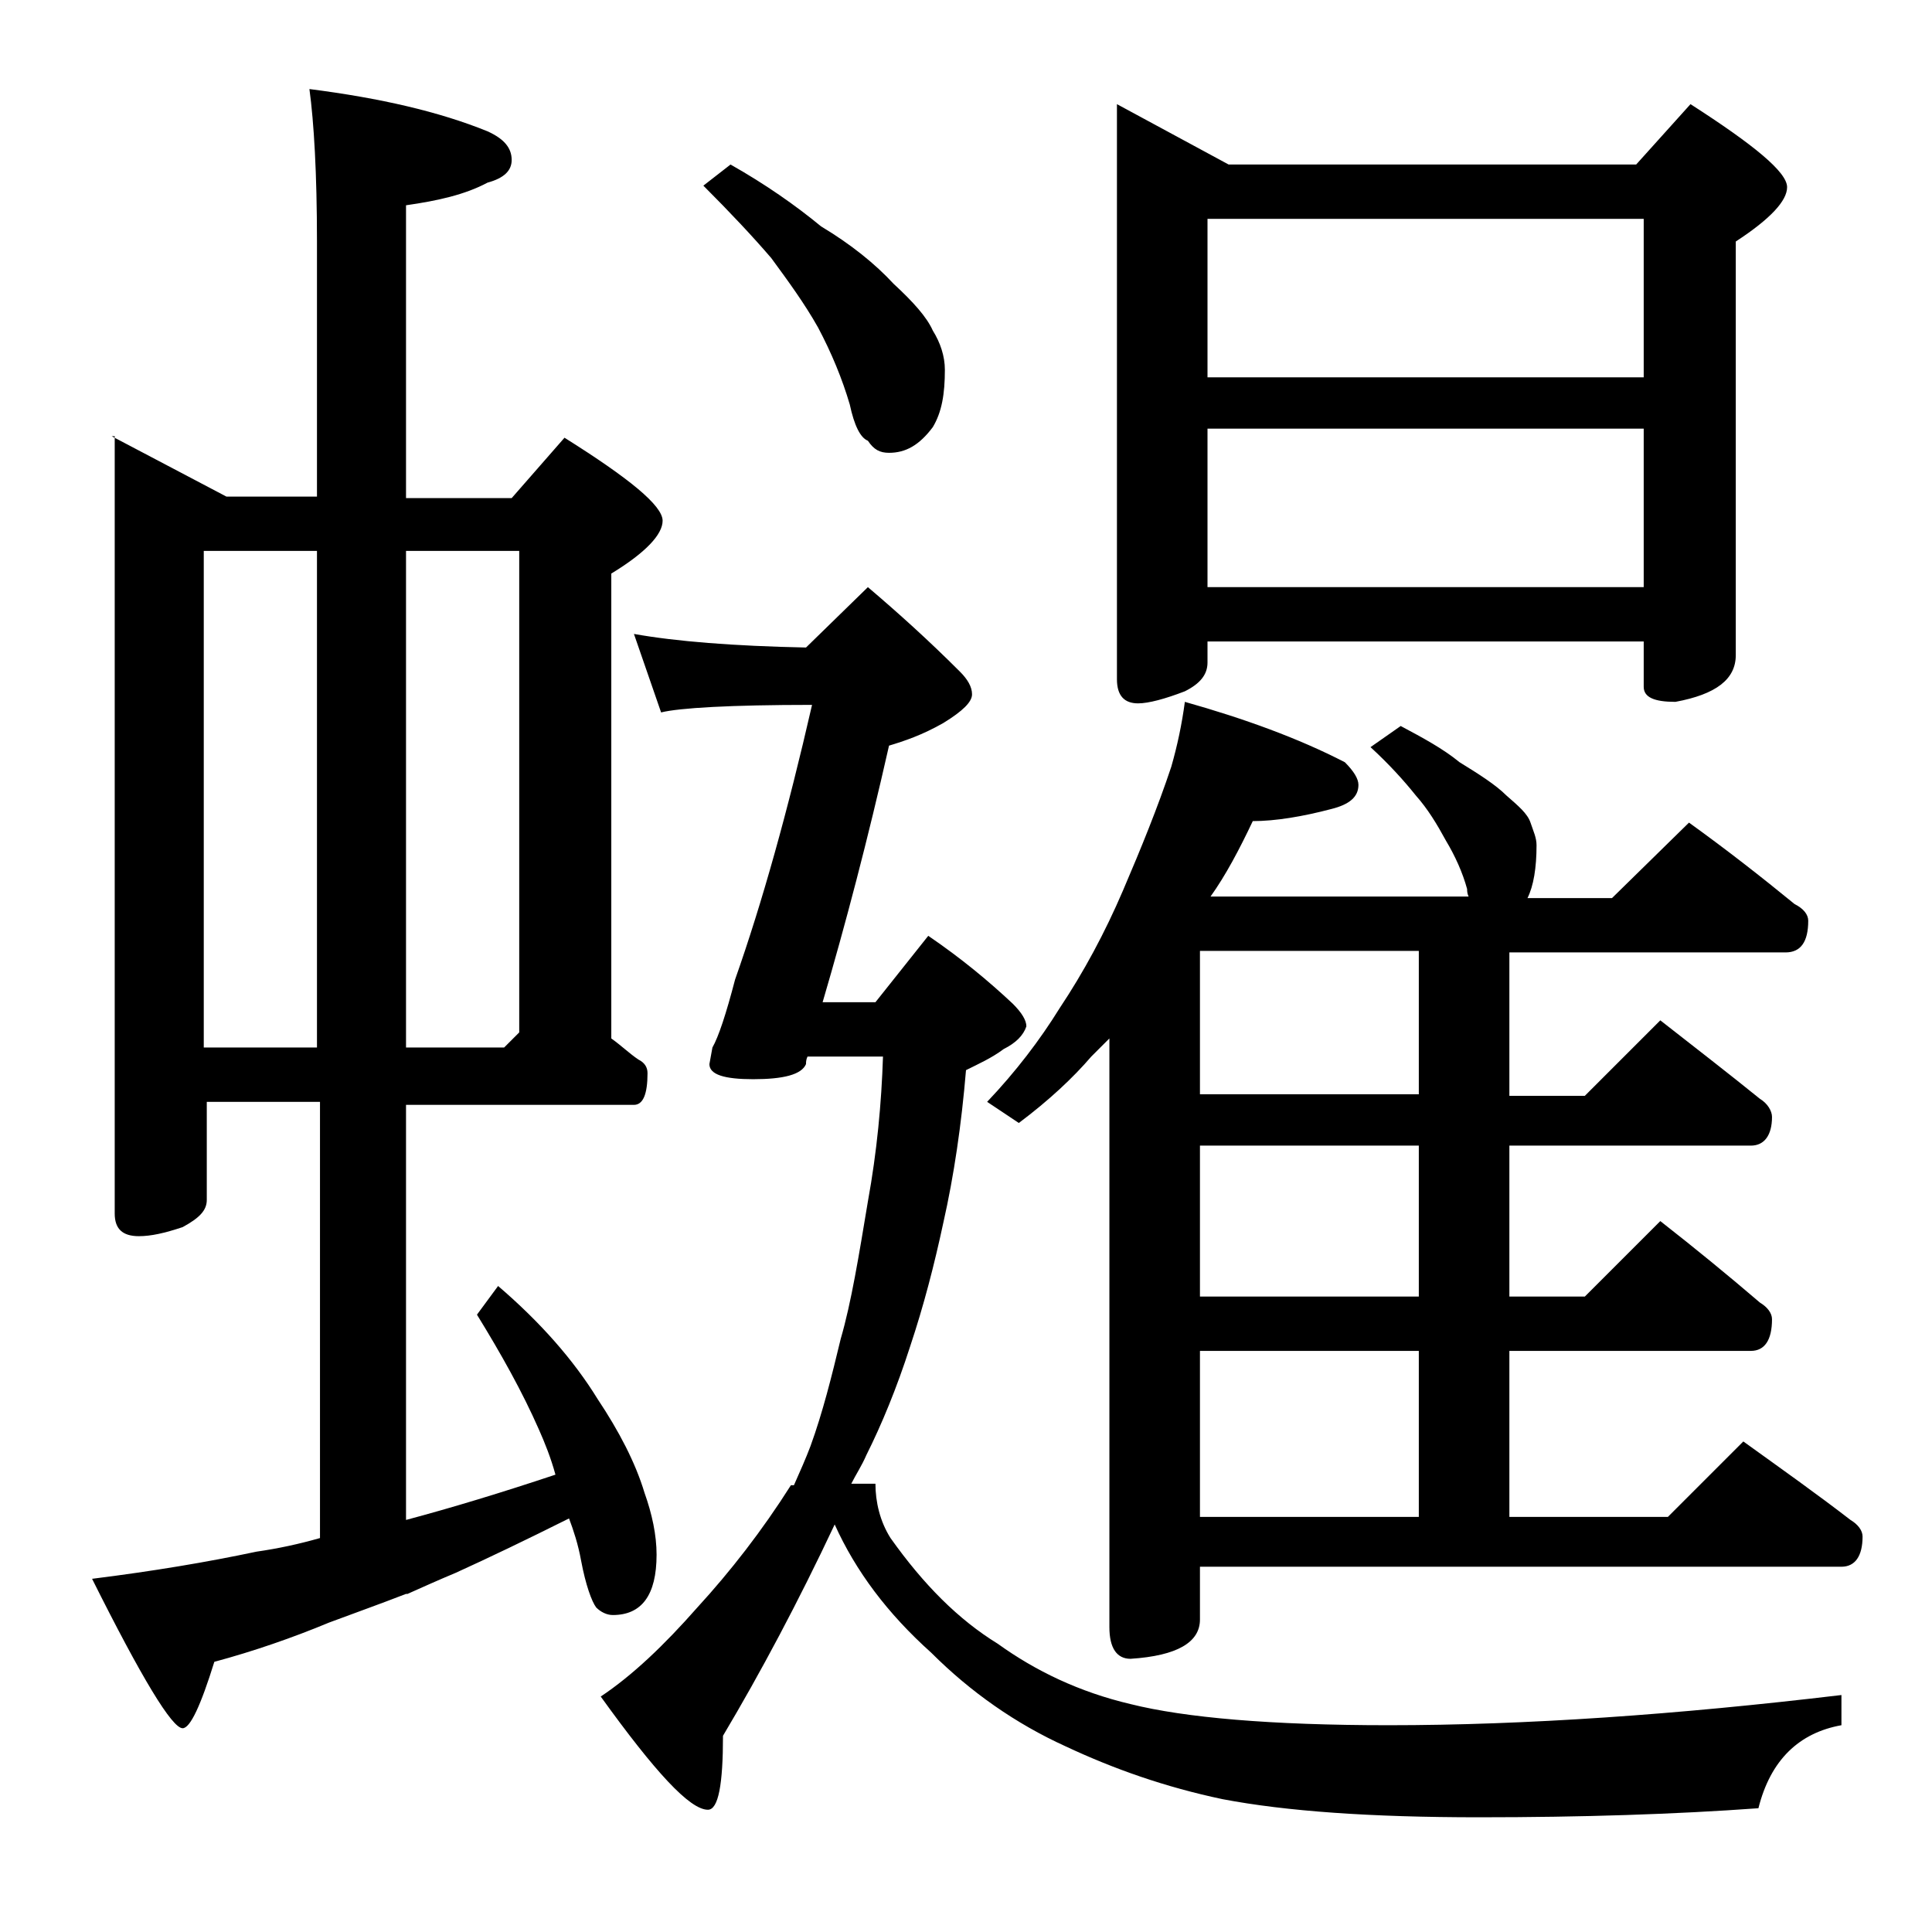 <?xml version="1.0" encoding="utf-8"?>
<!-- Generator: Adobe Illustrator 18.0.0, SVG Export Plug-In . SVG Version: 6.00 Build 0)  -->
<!DOCTYPE svg PUBLIC "-//W3C//DTD SVG 1.1//EN" "http://www.w3.org/Graphics/SVG/1.1/DTD/svg11.dtd">
<svg version="1.1" id="Layer_1" xmlns="http://www.w3.org/2000/svg" xmlns:xlink="http://www.w3.org/1999/xlink" x="0px" y="0px"
	 viewBox="0 0 128 128" enable-background="new 0 0 128 128" xml:space="preserve">
<path d="M7.4,28.9l7.6,4h6V16c0-4.5-0.2-7.9-0.5-10.1c4.7,0.6,8.6,1.5,11.8,2.8c1.1,0.5,1.6,1.1,1.6,1.9c0,0.7-0.5,1.2-1.6,1.5
	c-1.5,0.8-3.3,1.2-5.4,1.5v19.4h7l3.5-4c4.3,2.7,6.5,4.5,6.5,5.5c0,0.9-1.1,2.1-3.4,3.5v30.8c0.7,0.5,1.2,1,1.8,1.4
	c0.4,0.2,0.6,0.5,0.6,0.9c0,1.4-0.3,2.1-0.9,2.1H26.9v27.5c3-0.8,6.3-1.8,9.9-3c-0.3-1.1-0.7-2.1-1.1-3c-1.1-2.5-2.5-5-4.1-7.6
	l1.4-1.9c2.8,2.4,5,4.9,6.6,7.5c1.4,2.1,2.5,4.2,3.1,6.2c0.5,1.4,0.8,2.8,0.8,4.1c0,2.7-1,4-2.9,4c-0.4,0-0.8-0.2-1.1-0.5
	c-0.3-0.4-0.7-1.5-1-3.1c-0.2-1.1-0.5-2-0.8-2.8c-2.8,1.4-5.3,2.6-7.5,3.6c-1.2,0.5-2.3,1-3.2,1.4h-0.1c-1.8,0.7-3.5,1.3-5.1,1.9
	c-2.4,1-5,1.9-7.6,2.6c-0.9,2.9-1.6,4.4-2.1,4.4c-0.7,0-2.7-3.3-6-9.9c4-0.5,7.6-1.1,10.9-1.8c1.4-0.2,2.8-0.5,4.2-0.9V73h-7.5v6.5
	c0,0.7-0.5,1.2-1.6,1.8c-1.2,0.4-2.1,0.6-2.9,0.6c-1.1,0-1.6-0.5-1.6-1.5V28.9z M13.5,69.4H21V36.5h-7.5V69.4z M26.9,36.5v32.9h6.5
	l1-1V36.5H26.9z M52.6,98.4c0.4-0.9,0.8-1.8,1.1-2.6c0.8-2.2,1.4-4.6,2-7.1c0.7-2.4,1.2-5.5,1.8-9.1c0.6-3.3,0.9-6.5,1-9.6h-5
	c-0.1,0.2-0.1,0.4-0.1,0.5c-0.3,0.7-1.5,1-3.5,1c-1.9,0-2.9-0.3-2.9-1l0.2-1.1c0.4-0.7,0.9-2.2,1.5-4.5c1.8-5.1,3.5-11.2,5.1-18.2
	c-5.4,0-8.8,0.2-10,0.5L42,42c2.8,0.5,6.6,0.8,11.4,0.9l4.1-4c2,1.7,4,3.5,6.1,5.6c0.5,0.5,0.8,1,0.8,1.5s-0.6,1.1-1.9,1.9
	c-1.4,0.8-2.6,1.2-3.6,1.5c-1.4,6.2-2.9,11.9-4.4,17H58l3.5-4.4c2.2,1.5,4,3,5.6,4.5c0.6,0.6,0.9,1.1,0.9,1.5
	c-0.2,0.6-0.7,1.1-1.5,1.5c-0.8,0.6-1.7,1-2.5,1.4c-0.3,3.6-0.8,7-1.5,10.1c-0.6,2.8-1.3,5.5-2.2,8.2c-0.9,2.8-1.9,5.2-2.9,7.2
	c-0.3,0.7-0.7,1.3-1,1.9H58c0,1.2,0.3,2.5,1,3.6c2.2,3.1,4.5,5.4,7.1,7c2.5,1.8,5.4,3.2,8.8,4c3.6,0.9,9.3,1.4,17.1,1.4
	c9.1,0,19.1-0.7,30-2v2c-2.8,0.5-4.7,2.3-5.5,5.5c-5.5,0.4-11.7,0.6-18.5,0.6c-7.2,0-12.8-0.4-17-1.2c-3.8-0.8-7.2-2-10.4-3.5
	c-3.3-1.5-6.3-3.6-8.9-6.2c-2.9-2.6-5-5.4-6.4-8.5c-2.4,5.1-4.9,9.8-7.4,14c0,3.2-0.3,4.9-1,4.9c-1.2,0-3.5-2.5-7.1-7.5
	c2.1-1.4,4.2-3.4,6.4-5.9c2.2-2.4,4.3-5.1,6.2-8.1H52.6z M48.4,10.9c2.3,1.3,4.3,2.7,6,4.1c2,1.2,3.6,2.5,4.8,3.8
	c1.3,1.2,2.2,2.2,2.6,3.1c0.5,0.8,0.8,1.7,0.8,2.6c0,1.6-0.2,2.8-0.8,3.8C60.9,29.5,60,30,58.9,30c-0.6,0-1-0.2-1.4-0.8
	c-0.5-0.2-0.9-1-1.2-2.4c-0.5-1.7-1.2-3.4-2.1-5.1c-0.9-1.6-2-3.1-3.1-4.6c-1.2-1.4-2.7-3-4.5-4.8L48.4,10.9z M78.5,46.5
	c3.9,1.1,7.5,2.4,10.6,4c0.6,0.6,0.9,1.1,0.9,1.5c0,0.8-0.6,1.3-1.8,1.6c-1.9,0.5-3.7,0.8-5.2,0.8c-0.9,1.9-1.8,3.6-2.8,5h17.1
	c-0.1-0.2-0.1-0.4-0.1-0.5c-0.3-1.1-0.8-2.2-1.4-3.2c-0.6-1.1-1.2-2.1-2-3c-0.8-1-1.8-2.1-3-3.2l2-1.4c1.5,0.8,2.8,1.5,3.9,2.4
	c1.3,0.8,2.4,1.5,3.1,2.2c0.8,0.7,1.4,1.2,1.6,1.8s0.4,1,0.4,1.5c0,1.5-0.2,2.7-0.6,3.5h5.6l5.1-5c2.5,1.8,4.8,3.6,7,5.4
	c0.6,0.3,0.9,0.7,0.9,1.1c0,1.4-0.5,2.1-1.5,2.1H100v9.5h5l5-5c2.3,1.8,4.5,3.5,6.6,5.2c0.5,0.3,0.8,0.8,0.8,1.2
	c0,1.2-0.5,1.9-1.4,1.9h-16v10h5l5-5c2.3,1.8,4.5,3.6,6.6,5.4c0.5,0.3,0.8,0.7,0.8,1.1c0,1.4-0.5,2.1-1.4,2.1h-16v11h10.5l5-5
	c2.5,1.8,4.9,3.5,7.1,5.2c0.5,0.3,0.8,0.7,0.8,1.1c0,1.3-0.5,2-1.4,2H79.5v3.5c0,1.5-1.5,2.4-4.6,2.6c-0.9,0-1.4-0.7-1.4-2.1v-39
	c-0.5,0.5-0.9,0.9-1.2,1.2c-1.2,1.4-2.8,2.9-4.8,4.4L65.4,73c1.9-2,3.5-4.1,4.8-6.2c1.6-2.4,3-5,4.2-7.8s2.3-5.5,3.2-8.2
	C78,49.4,78.3,48,78.5,46.5z M74,6.9l7.4,4h27l3.6-4c4.2,2.7,6.4,4.5,6.4,5.5c0,0.9-1.1,2.1-3.4,3.6v27.4c0,1.6-1.3,2.6-4,3.1
	c-1.4,0-2.1-0.3-2.1-1v-3H80v1.4c0,0.8-0.5,1.4-1.5,1.9c-1.3,0.5-2.4,0.8-3.1,0.8c-0.9,0-1.4-0.5-1.4-1.6V6.9z M94,72.5V63H79.5v9.5
	H94z M94,85.9v-10H79.5v10H94z M79.5,100.5H94v-11H79.5V100.5z M80,25h28.9V14.5H80V25z M80,38.9h28.9V28.4H80V38.9z"/>
</svg>

